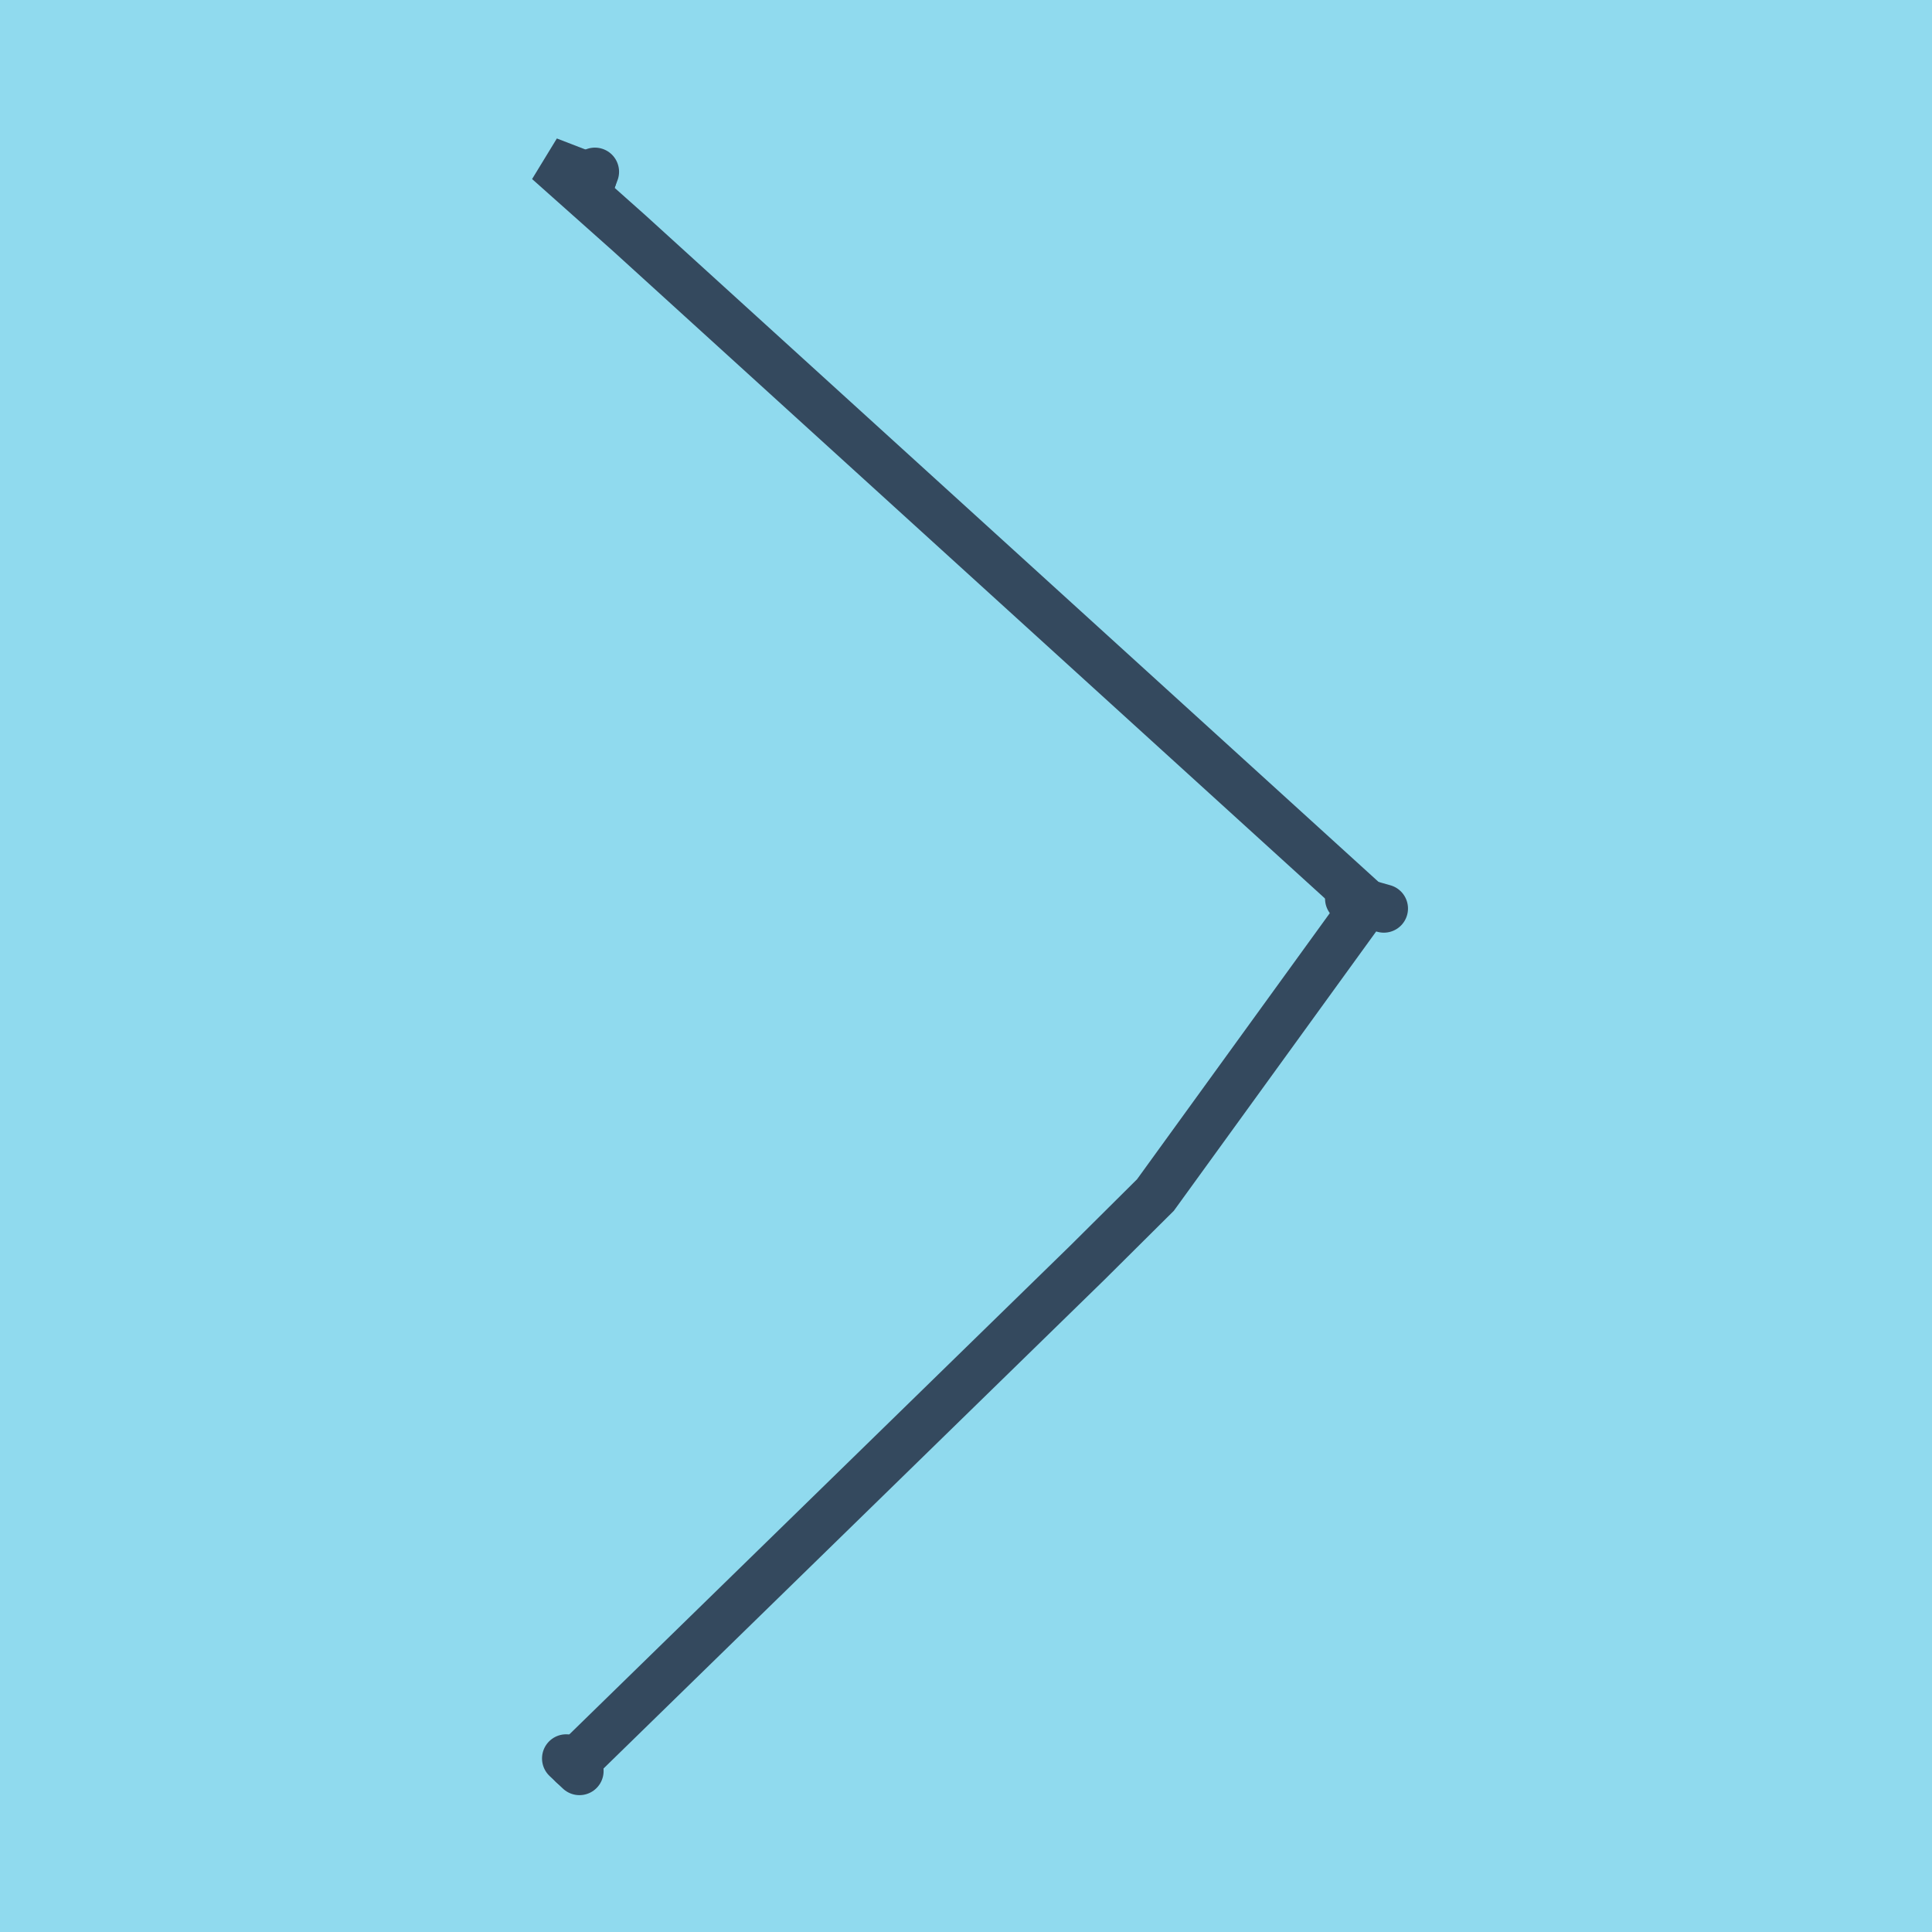 <?xml version="1.0" encoding="utf-8"?>
<!DOCTYPE svg PUBLIC "-//W3C//DTD SVG 1.1//EN" "http://www.w3.org/Graphics/SVG/1.1/DTD/svg11.dtd">
<svg xmlns="http://www.w3.org/2000/svg" xmlns:xlink="http://www.w3.org/1999/xlink" viewBox="-10 -10 120 120" preserveAspectRatio="xMidYMid meet">
	<path style="fill:#90daee" d="M-10-10h120v120H-10z"/>
			<polyline stroke-linecap="round" points="26.951,0.669 26.651,1.456 " style="fill:none;stroke:#34495e;stroke-width: 3px"/>
			<polyline stroke-linecap="round" points="73.801,45.821 75.953,46.43 " style="fill:none;stroke:#34495e;stroke-width: 3px"/>
			<polyline stroke-linecap="round" points="25.166,99.22 25.991,100 " style="fill:none;stroke:#34495e;stroke-width: 3px"/>
			<polyline stroke-linecap="round" points="26.801,1.063 24.047,0 29.09,4.49 74.877,46.125 61.766,64.226 57.534,68.431 25.579,99.61 " style="fill:none;stroke:#34495e;stroke-width: 3px"/>
	</svg>
